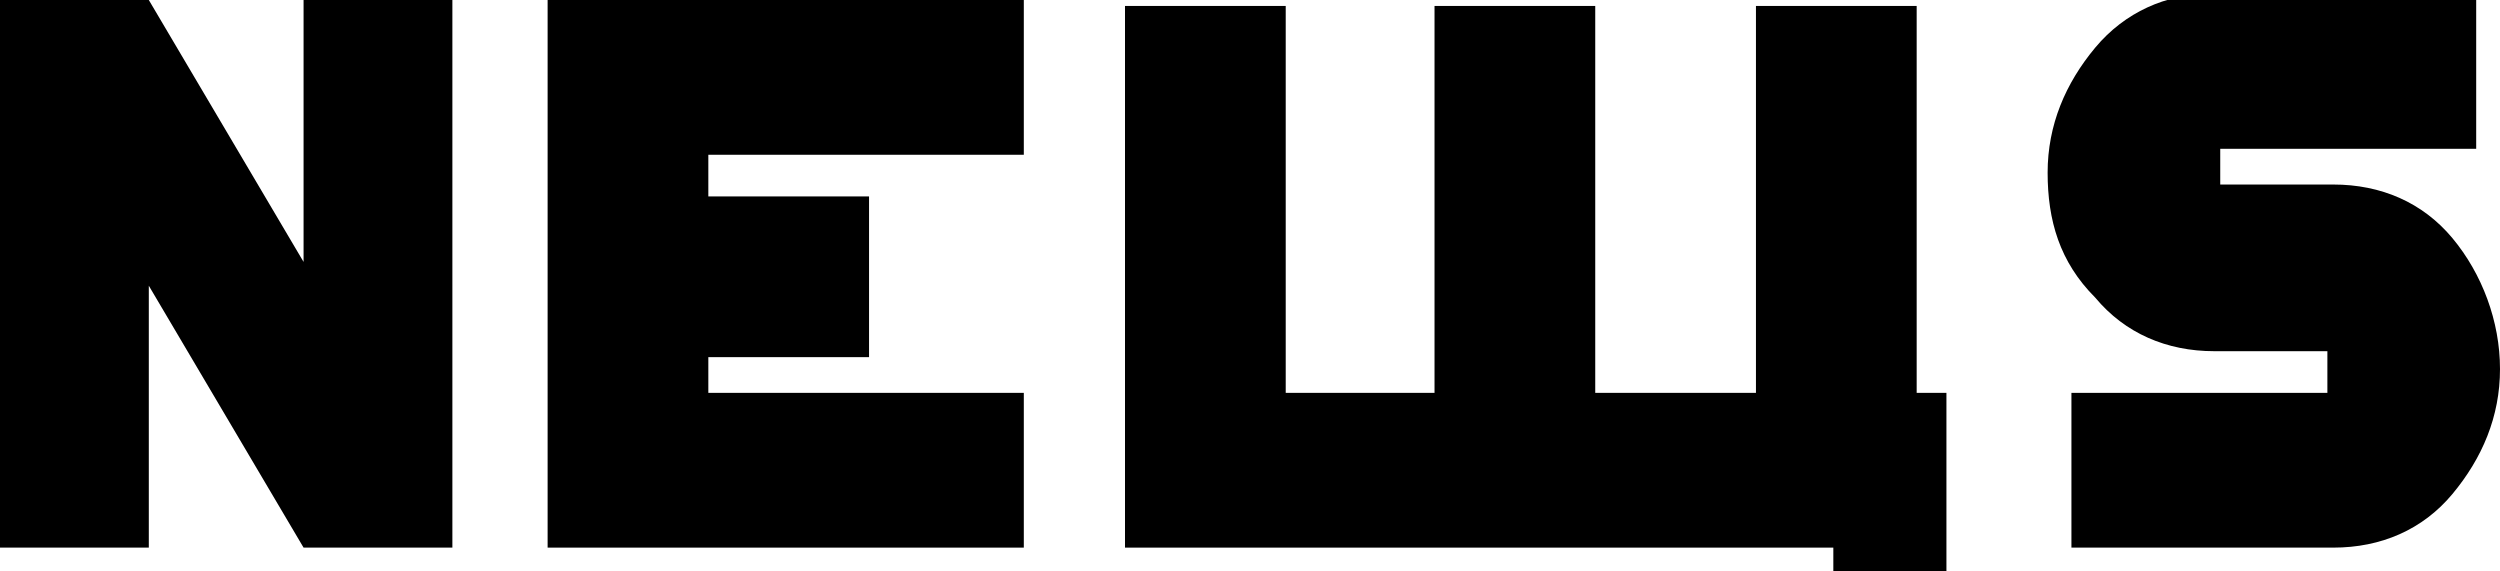 <?xml version="1.0" encoding="utf-8"?>
<!-- Generator: Adobe Illustrator 26.1.0, SVG Export Plug-In . SVG Version: 6.00 Build 0)  -->
<svg version="1.1" id="レイヤー_1" xmlns="http://www.w3.org/2000/svg" xmlns:xlink="http://www.w3.org/1999/xlink" x="0px"
	 y="0px" viewBox="0 0 42 9.6" style="enable-background:new 0 0 42 9.6;" xml:space="preserve">
<style type="text/css">
	.st0{fill:#000;}
</style>
<g>
	<path class="st0" d="M42,6.2c0,0.8-0.3,1.5-0.8,2.1c-0.5,0.6-1.2,0.9-2,0.9l-4.4,0V6.6h4.3V5.9h-1.9c-0.8,0-1.5-0.3-2-0.9
		c-0.6-0.6-0.8-1.3-0.8-2.1c0-0.8,0.3-1.5,0.8-2.1c0.5-0.6,1.2-0.9,1.9-0.9h4.5v2.6h-4.3v0.6h1.9c0.8,0,1.5,0.3,2,0.9S42,5.4,42,6.2
		z"/>
	<path class="st0" d="M7.6,9.2H5.1L2.5,4.8v4.4H0V0h2.5l2.6,4.4V0h2.5V9.2z"/>
	<path class="st0" d="M17.2,9.2h-8V0h8v2.6h-5.3v0.7h2.7V6h-2.7v0.6h5.3V9.2z"/>
	<path class="st0" d="M32.9,9.6h-2.1V9.2H18.9V0.1h2.7v6.5h2.5V0.1h2.7v6.5h2.7V0.1h2.7v6.5h0.5V9.6z"/>
</g>
</svg>
